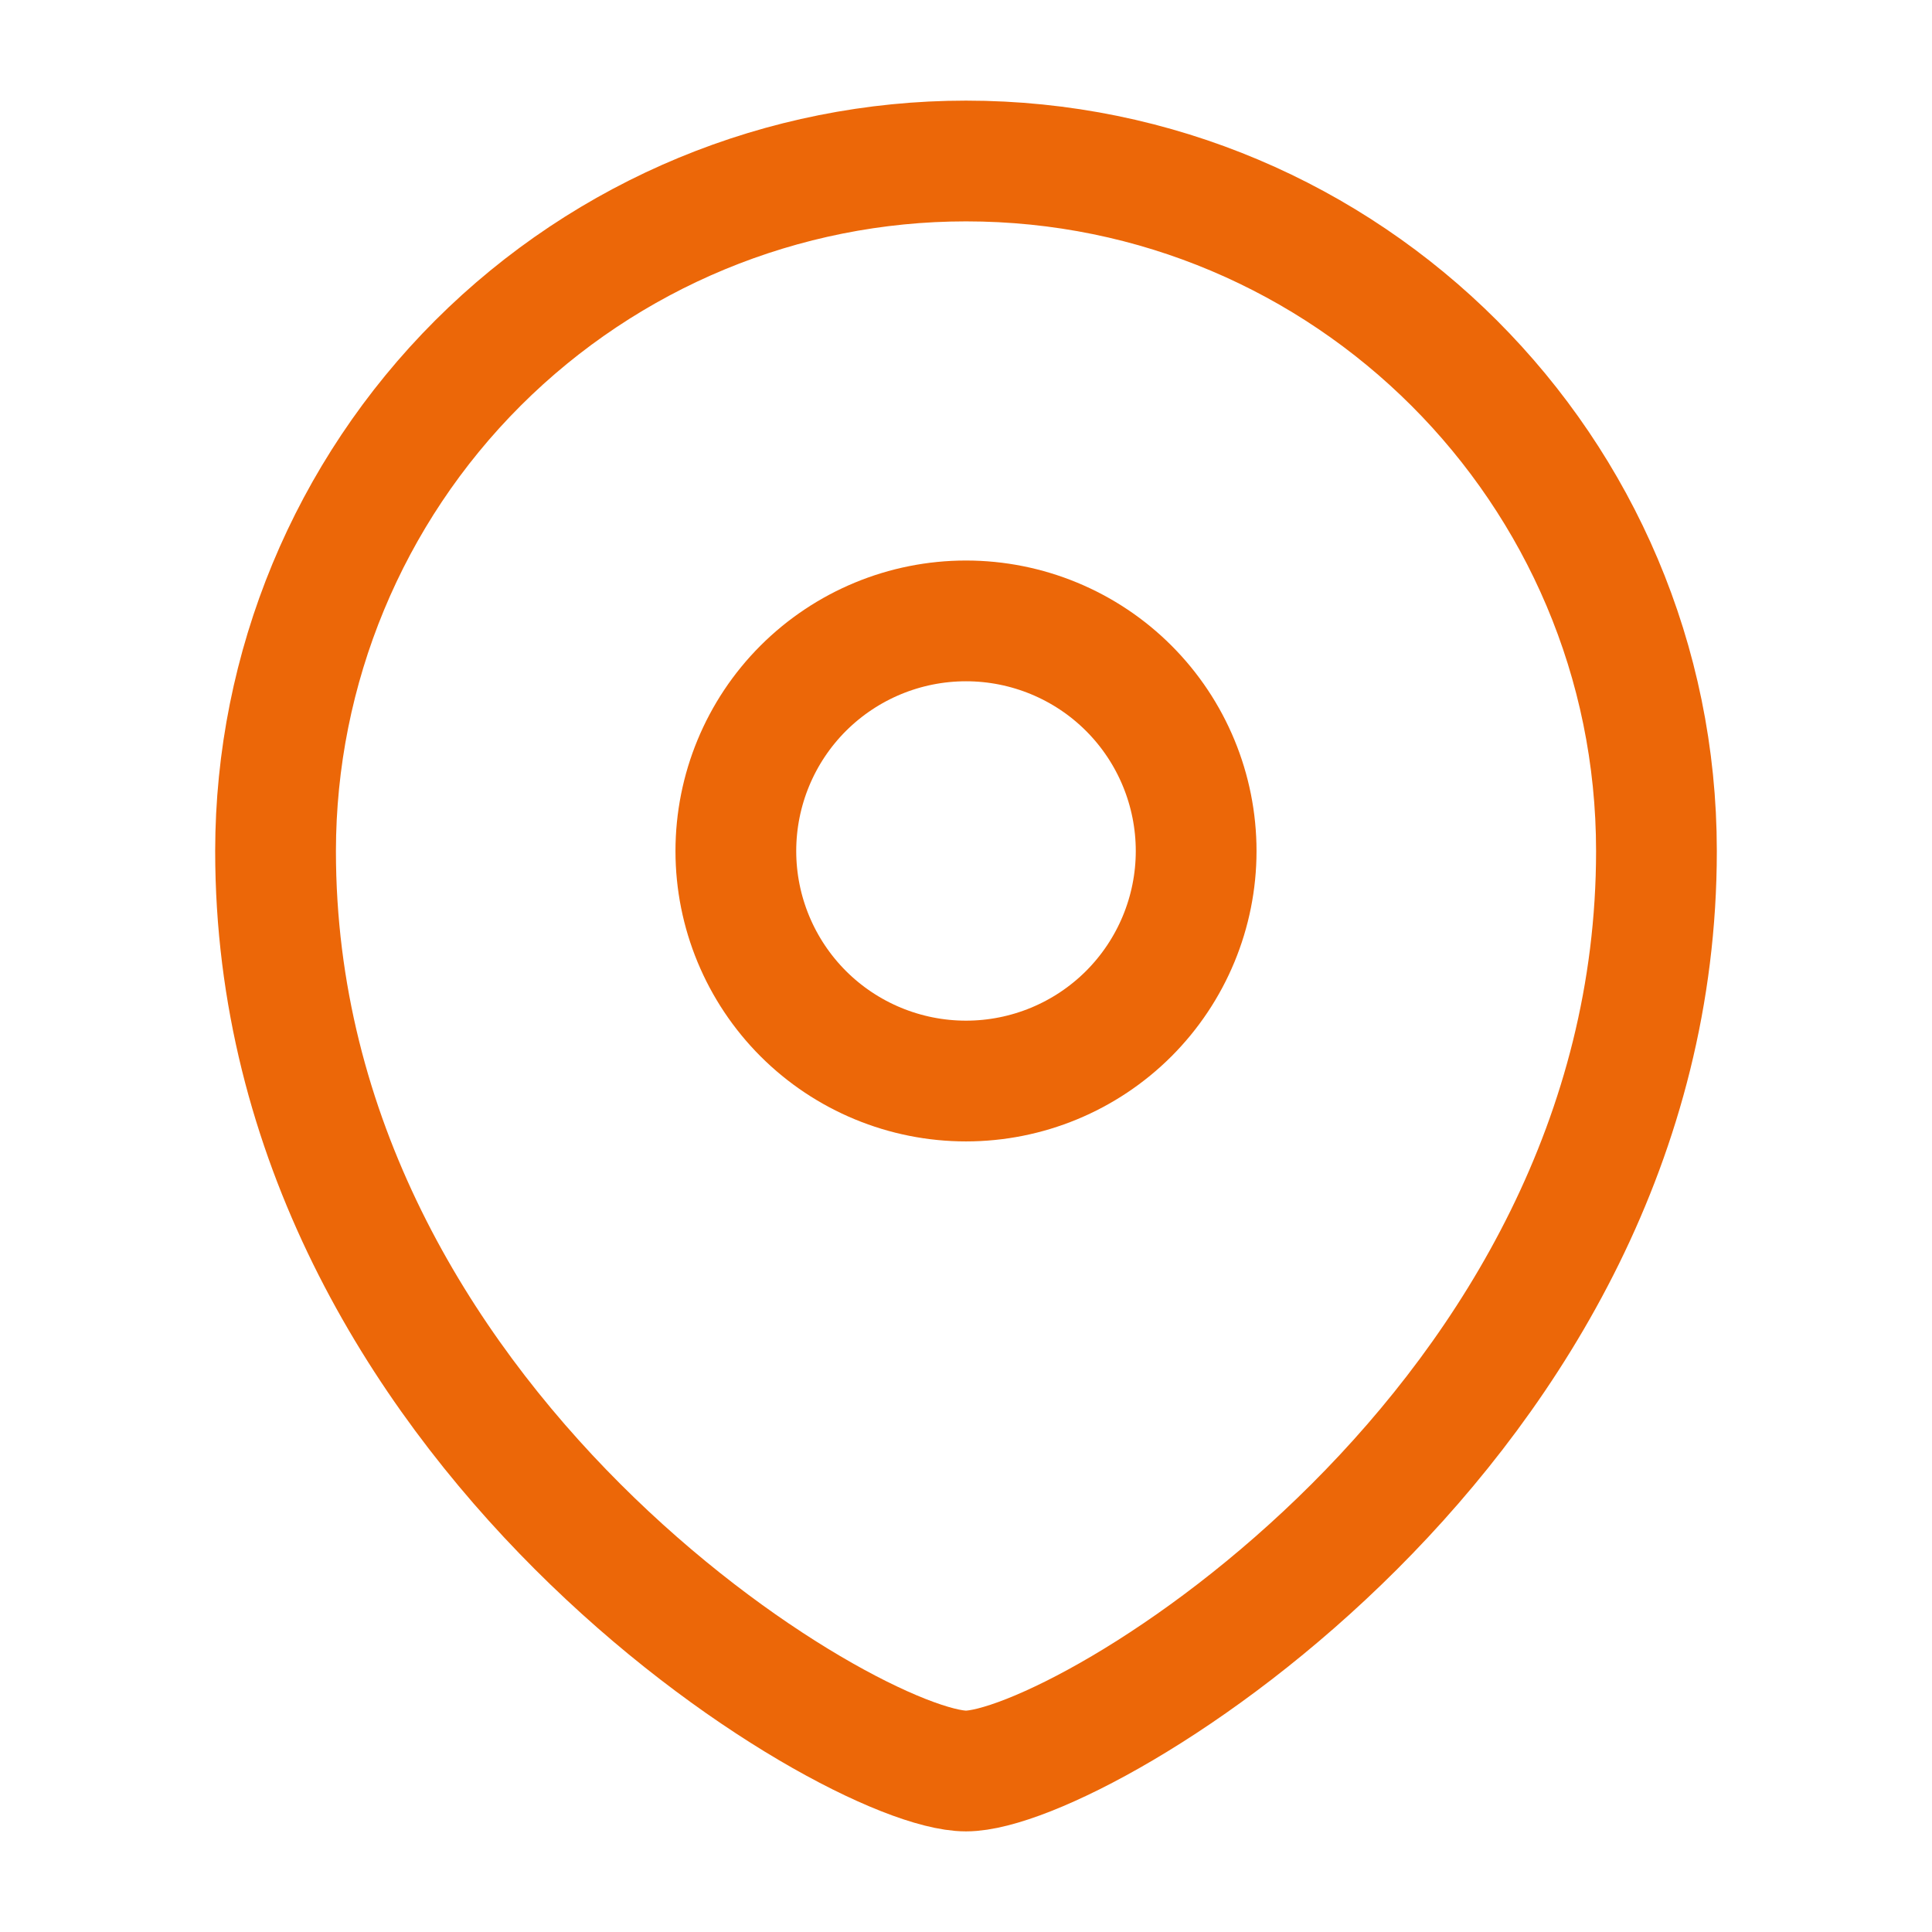 <svg width="24" height="24" viewBox="0 0 24 24" fill="none" xmlns="http://www.w3.org/2000/svg">
<path fill-rule="evenodd" clip-rule="evenodd" d="M12 13.429C12.758 13.429 13.485 13.128 14.021 12.593C14.557 12.057 14.859 11.33 14.859 10.572C14.859 9.814 14.558 9.086 14.022 8.55C13.486 8.014 12.758 7.713 12 7.713C11.242 7.713 10.515 8.014 9.978 8.55C9.442 9.086 9.141 9.814 9.141 10.572C9.141 11.33 9.443 12.057 9.979 12.593C10.515 13.128 11.242 13.429 12 13.429Z" stroke="#EC6708" stroke-width="1.5" stroke-linecap="square"/>
<path fill-rule="evenodd" clip-rule="evenodd" d="M20.577 10.571C20.577 17.714 13.43 22 12 22C10.57 22 3.423 17.714 3.423 10.571C3.425 8.297 4.329 6.117 5.937 4.51C7.546 2.903 9.726 2 12 2C16.736 2 20.577 5.838 20.577 10.571Z" stroke="#EC6708" stroke-width="1.5" stroke-linecap="square"/>
</svg>
